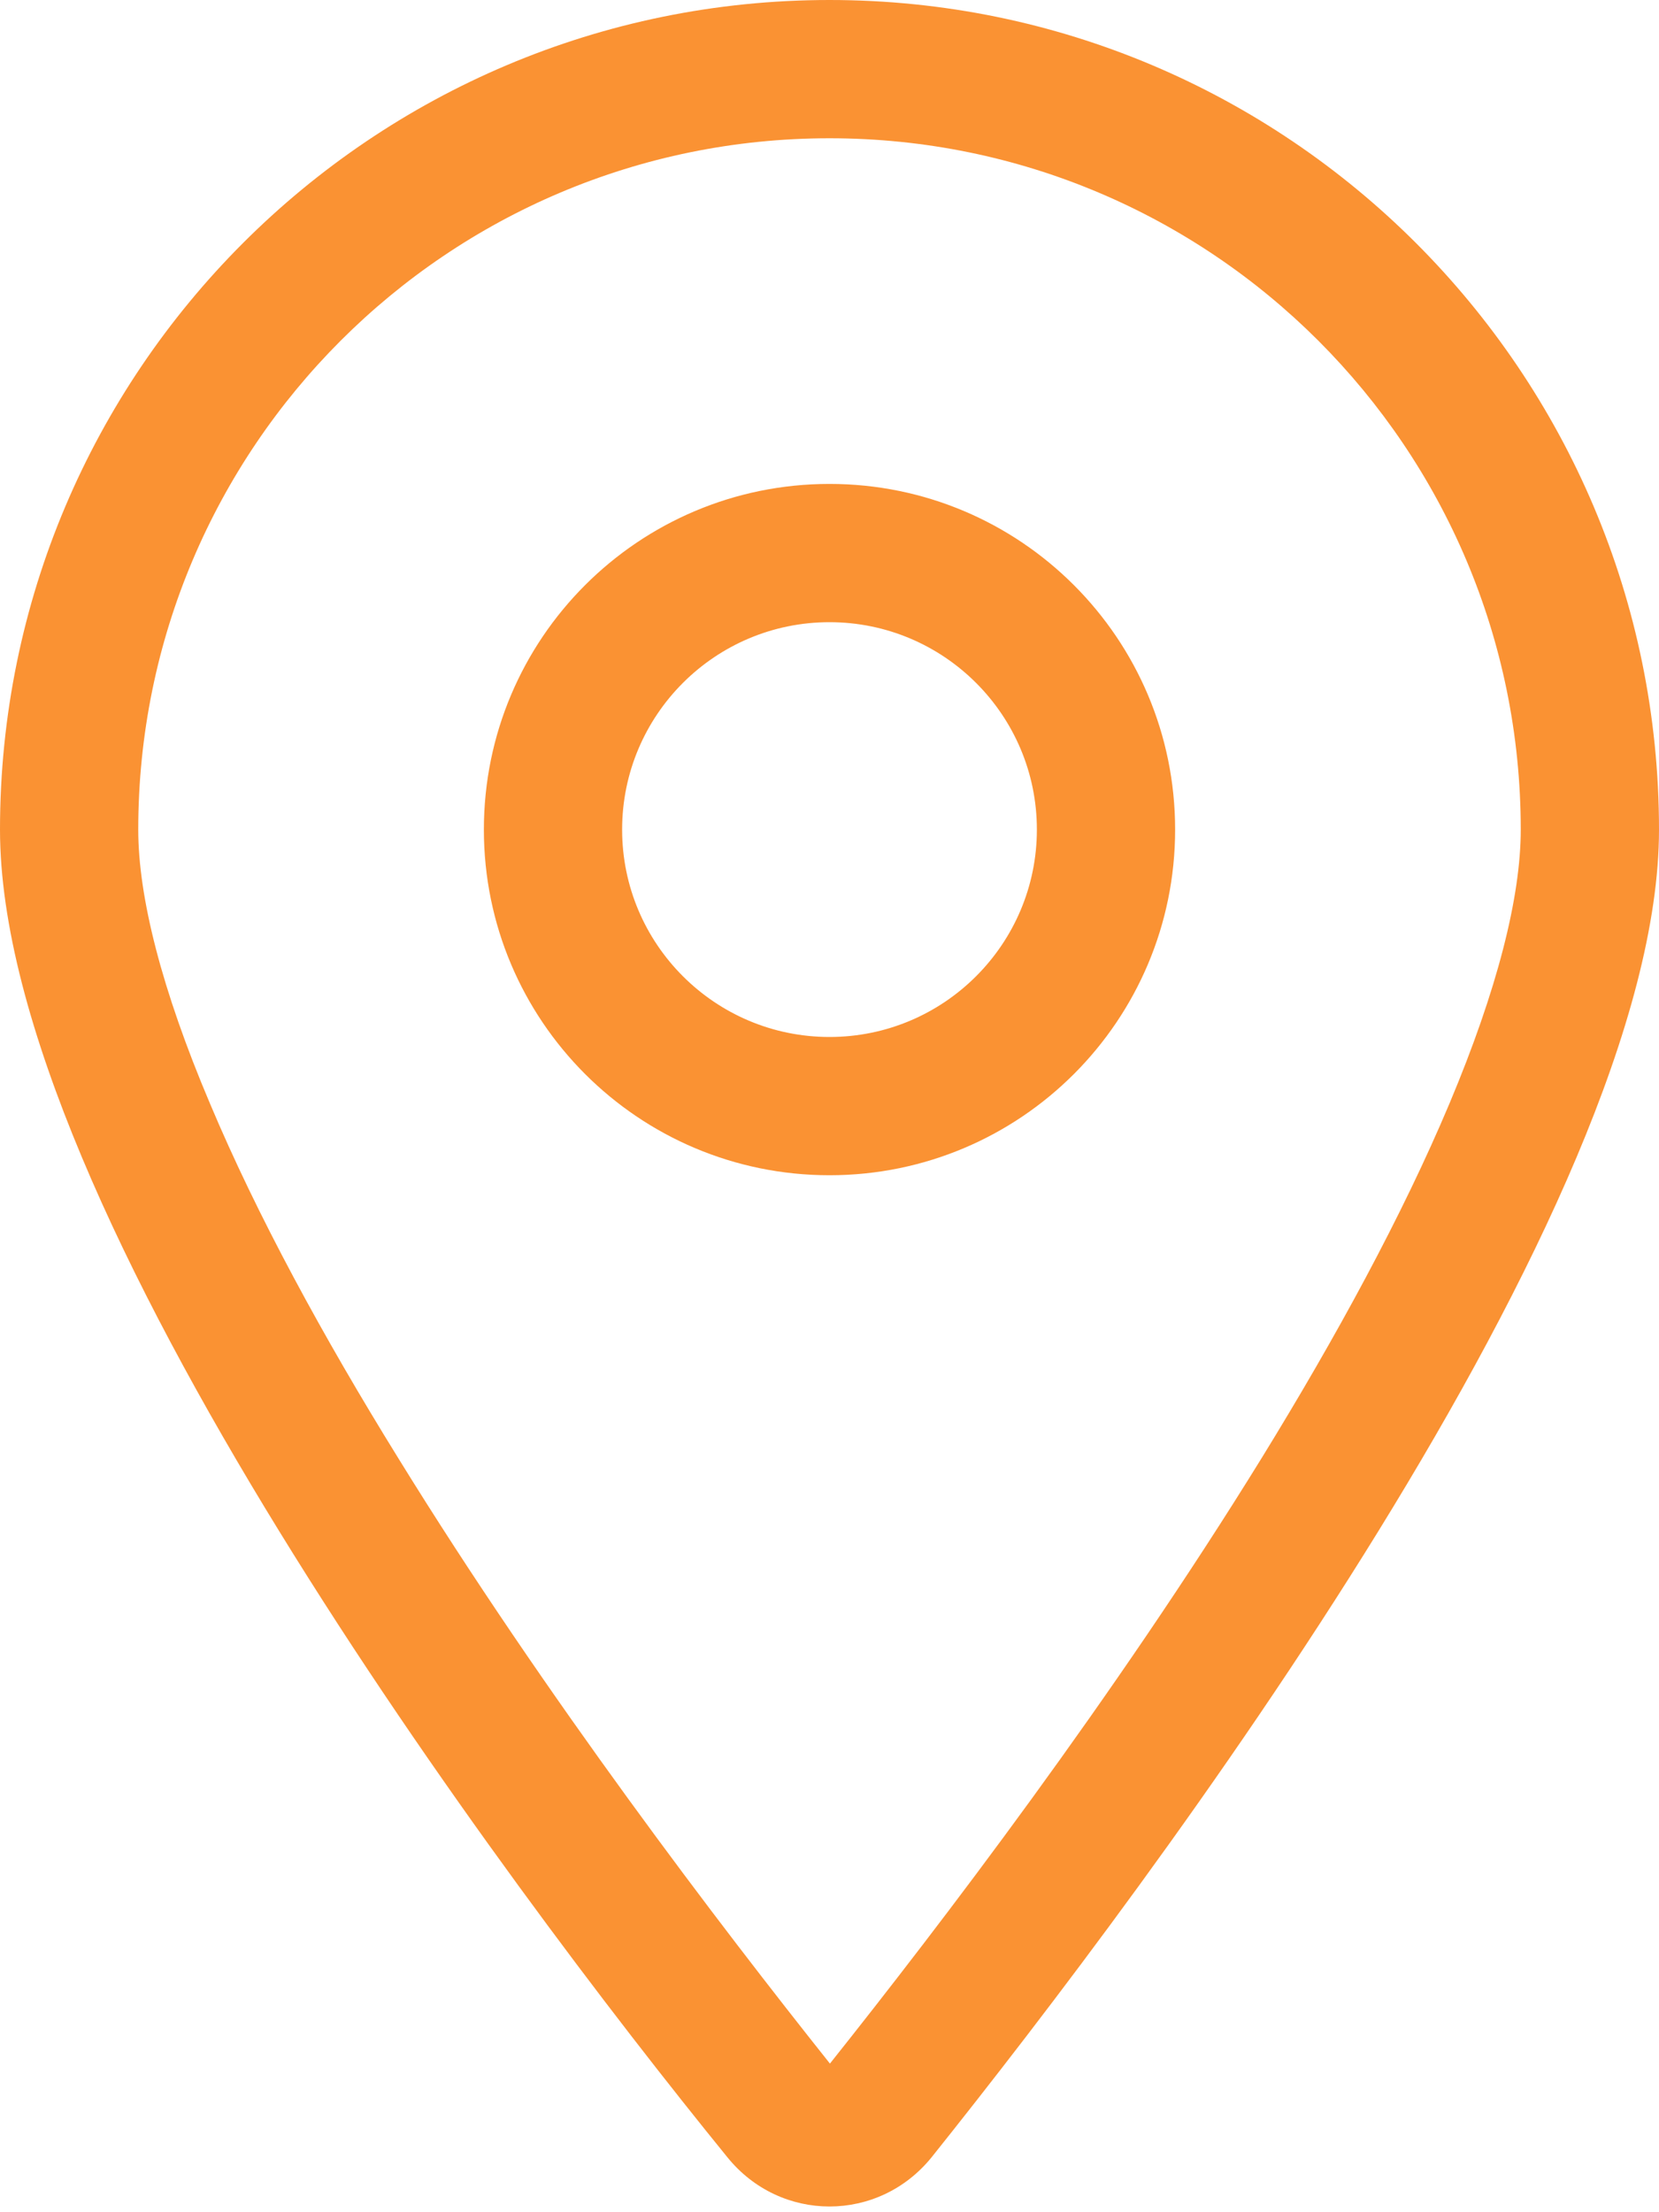 <?xml version="1.0" encoding="utf-8"?>
<!-- Generator: Adobe Illustrator 27.2.0, SVG Export Plug-In . SVG Version: 6.00 Build 0)  -->
<svg version="1.1" id="Laag_1" xmlns="http://www.w3.org/2000/svg" xmlns:xlink="http://www.w3.org/1999/xlink" x="0px" y="0px"
	 viewBox="0 0 384 512" style="enable-background:new 0 0 384 512;" xml:space="preserve">
<style type="text/css">
	.st0{fill:#FA9233;}
</style>
<path class="st0" d="M272,192c0,44.2-35.8,80-80,80s-80-35.8-80-80s35.8-80,80-80S272,147.8,272,192z M192,240c26.5,0,48-21.5,48-48
	s-21.5-48-48-48s-48,21.5-48,48S165.5,240,192,240z M384,192c0,87.4-117,243-168.3,307.2c-12.3,15.3-35.1,15.3-47.4,0
	C116.1,435,0,279.4,0,192C0,86,86,0,192,0C298,0,384,86,384,192L384,192z M192,32c-88.4,0-160,71.6-160,160c0,15.6,5.4,37,16.6,63.4
	c10.9,25.9,26.2,54,43.6,82.1c34.1,55.3,74.5,108.2,99.9,140.1c25.4-31.9,65.8-84.8,99.9-140.1c17.3-28.1,32.6-56.2,43.5-82.1
	C346.6,229,352,207.6,352,192C352,103.6,280.4,32,192,32z"/>
</svg>
